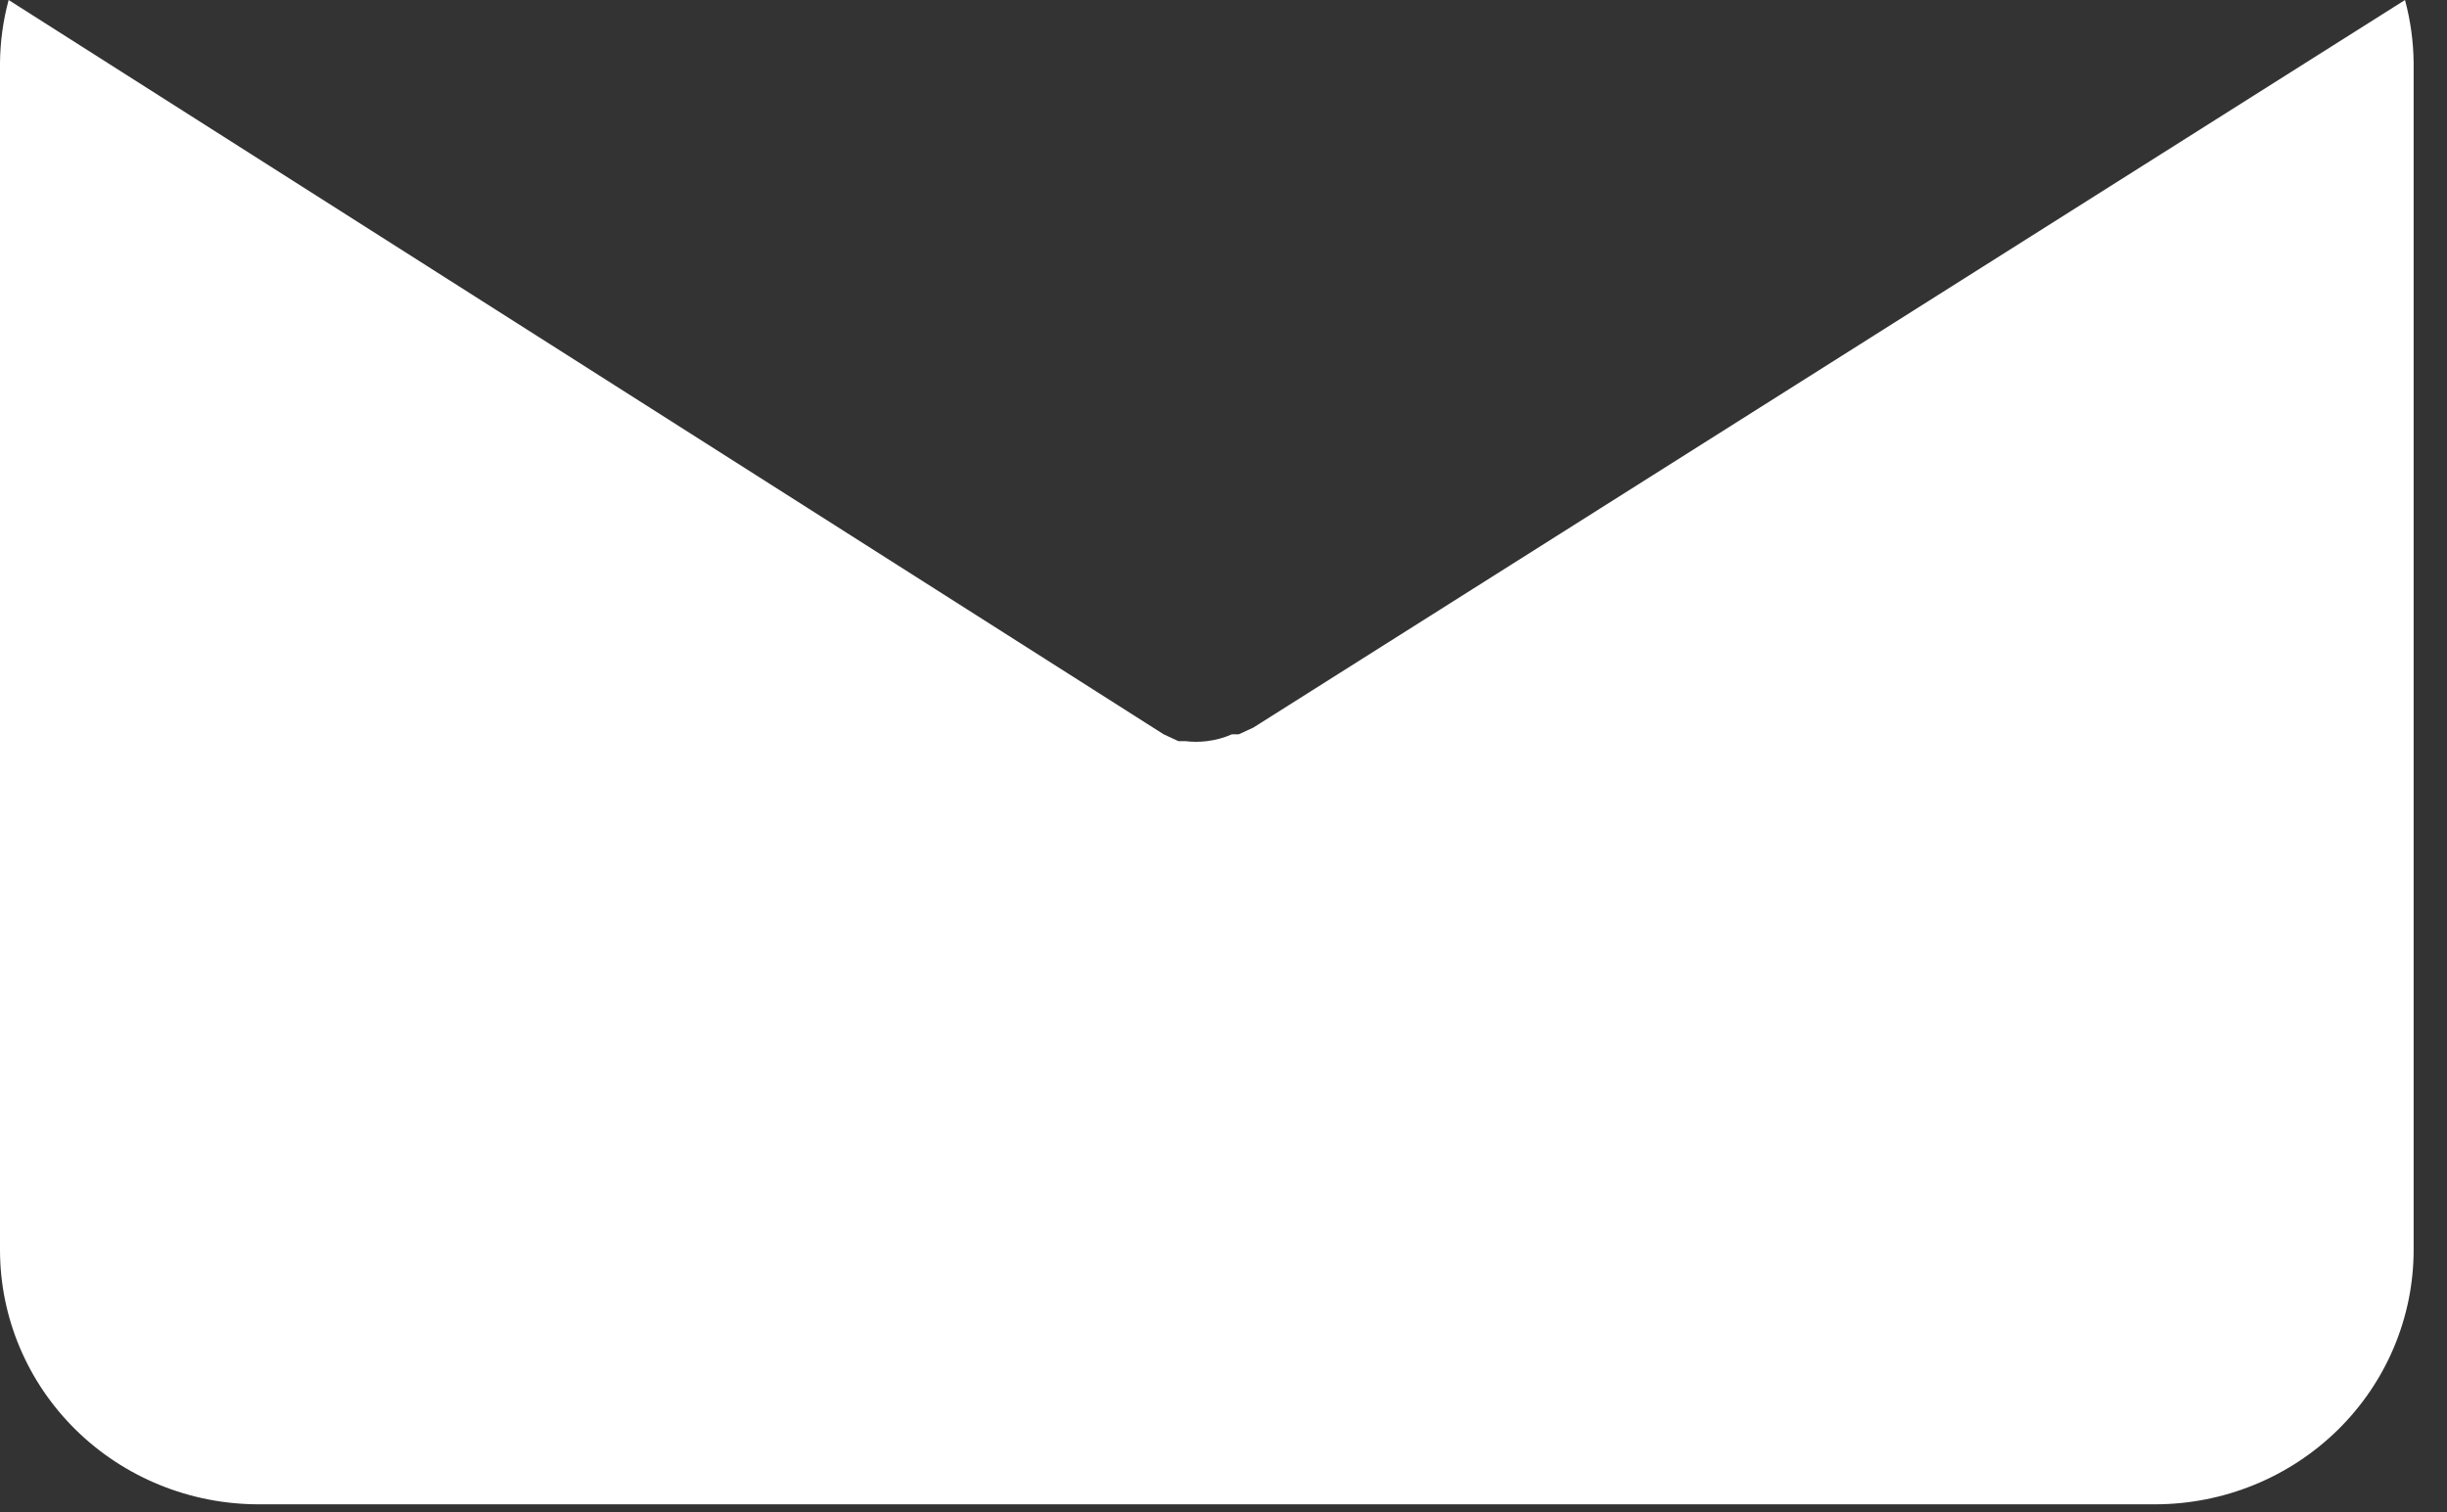 <svg width="55" height="34" viewBox="0 0 55 34" fill="none" xmlns="http://www.w3.org/2000/svg">
<rect x="0" y="0" width="55" height="34" fill="#333333" stroke="none"/>
<path d="M28.171 16.356L27.842 16.508H27.687C27.509 16.587 27.319 16.638 27.125 16.661C26.964 16.681 26.801 16.681 26.641 16.661H26.486L26.156 16.508L0.194 0C0.07 0.46 0.005 0.934 0 1.411V28.098C0 29.615 0.612 31.069 1.702 32.142C2.792 33.214 4.271 33.817 5.812 33.817H48.438C49.979 33.817 51.458 33.214 52.548 32.142C53.638 31.069 54.25 29.615 54.25 28.098V1.411C54.245 0.934 54.18 0.46 54.056 0L28.171 16.356Z" fill="white"/>
</svg>
